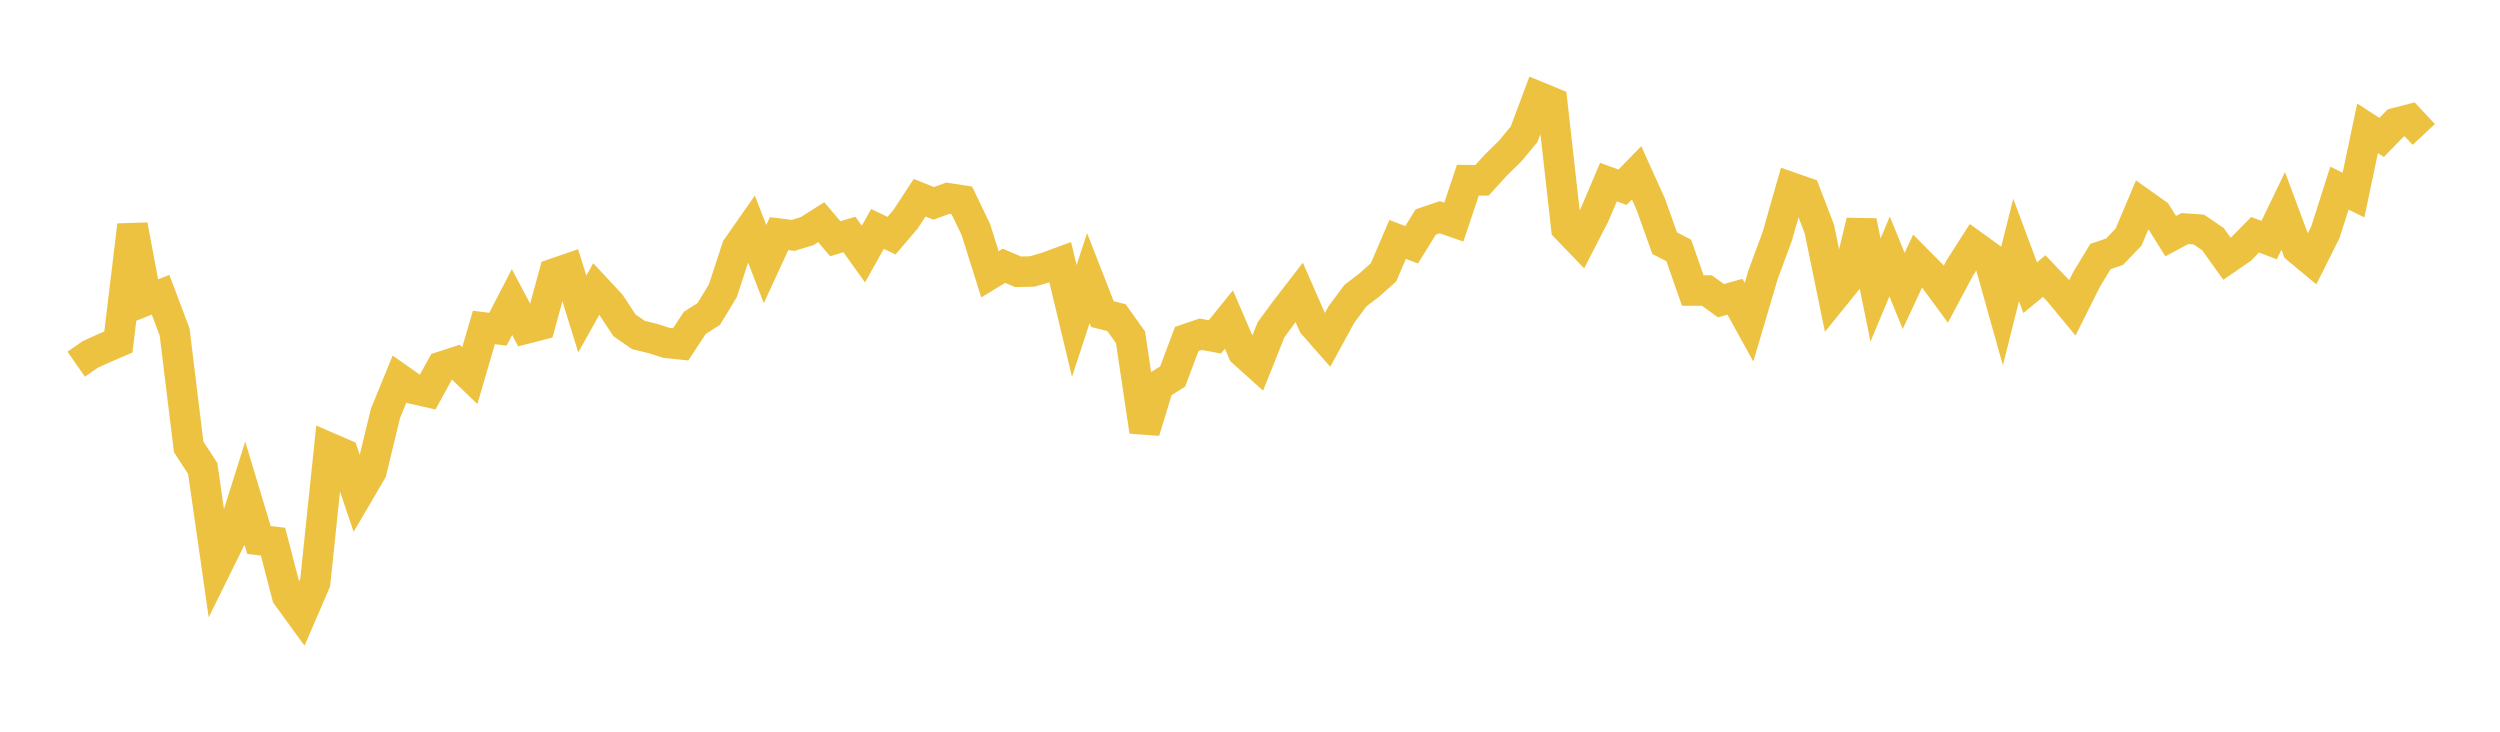 <svg width="164" height="48" xmlns="http://www.w3.org/2000/svg" xmlns:xlink="http://www.w3.org/1999/xlink"><path fill="none" stroke="rgb(237,194,64)" stroke-width="2" d="M5,23.893L5.922,23.249L6.844,22.832L7.766,22.435L8.689,14.773L9.611,19.701L10.533,19.336L11.455,21.78L12.377,29.315L13.299,30.732L14.222,37.161L15.144,35.293L16.066,32.362L16.988,35.424L17.91,35.533L18.832,39.083L19.754,40.352L20.677,38.212L21.599,29.373L22.521,29.771L23.443,32.494L24.365,30.92L25.287,27.119L26.21,24.864L27.132,25.512L28.054,25.72L28.976,24.049L29.898,23.749L30.82,24.639L31.743,21.482L32.665,21.595L33.587,19.813L34.509,21.556L35.431,21.319L36.353,17.946L37.275,17.628L38.198,20.598L39.12,18.95L40.042,19.939L40.964,21.34L41.886,21.978L42.808,22.201L43.731,22.495L44.653,22.589L45.575,21.185L46.497,20.593L47.419,19.073L48.341,16.26L49.263,14.939L50.186,17.326L51.108,15.327L52.03,15.441L52.952,15.159L53.874,14.575L54.796,15.663L55.719,15.381L56.641,16.664L57.563,15.017L58.485,15.46L59.407,14.38L60.329,12.97L61.251,13.341L62.174,13.001L63.096,13.146L64.018,15.063L64.94,17.994L65.862,17.434L66.784,17.829L67.707,17.81L68.629,17.542L69.551,17.203L70.473,21.056L71.395,18.248L72.317,20.605L73.24,20.836L74.162,22.129L75.084,28.303L76.006,25.279L76.928,24.695L77.85,22.237L78.772,21.924L79.695,22.1L80.617,20.961L81.539,23.098L82.461,23.926L83.383,21.628L84.305,20.372L85.228,19.177L86.15,21.28L87.072,22.327L87.994,20.637L88.916,19.392L89.838,18.689L90.76,17.863L91.683,15.706L92.605,16.057L93.527,14.563L94.449,14.25L95.371,14.57L96.293,11.819L97.216,11.832L98.138,10.82L99.06,9.915L99.982,8.806L100.904,6.343L101.826,6.723L102.749,14.946L103.671,15.904L104.593,14.116L105.515,11.946L106.437,12.282L107.359,11.336L108.281,13.375L109.204,15.954L110.126,16.428L111.048,19.06L111.97,19.057L112.892,19.725L113.814,19.466L114.737,21.138L115.659,18.014L116.581,15.526L117.503,12.297L118.425,12.618L119.347,15.014L120.269,19.494L121.192,18.351L122.114,14.516L123.036,19.025L123.958,16.822L124.88,19.085L125.802,17.11L126.725,18.042L127.647,19.296L128.569,17.565L129.491,16.123L130.413,16.789L131.335,20.072L132.257,16.397L133.18,18.872L134.102,18.11L135.024,19.077L135.946,20.194L136.868,18.351L137.79,16.828L138.713,16.514L139.635,15.552L140.557,13.37L141.479,14.023L142.401,15.491L143.323,14.994L144.246,15.059L145.168,15.686L146.09,16.974L147.012,16.34L147.934,15.4L148.856,15.751L149.778,13.836L150.701,16.312L151.623,17.078L152.545,15.235L153.467,12.343L154.389,12.796L155.311,8.419L156.234,9.015L157.156,8.069L158.078,7.834L159,8.821"></path></svg>